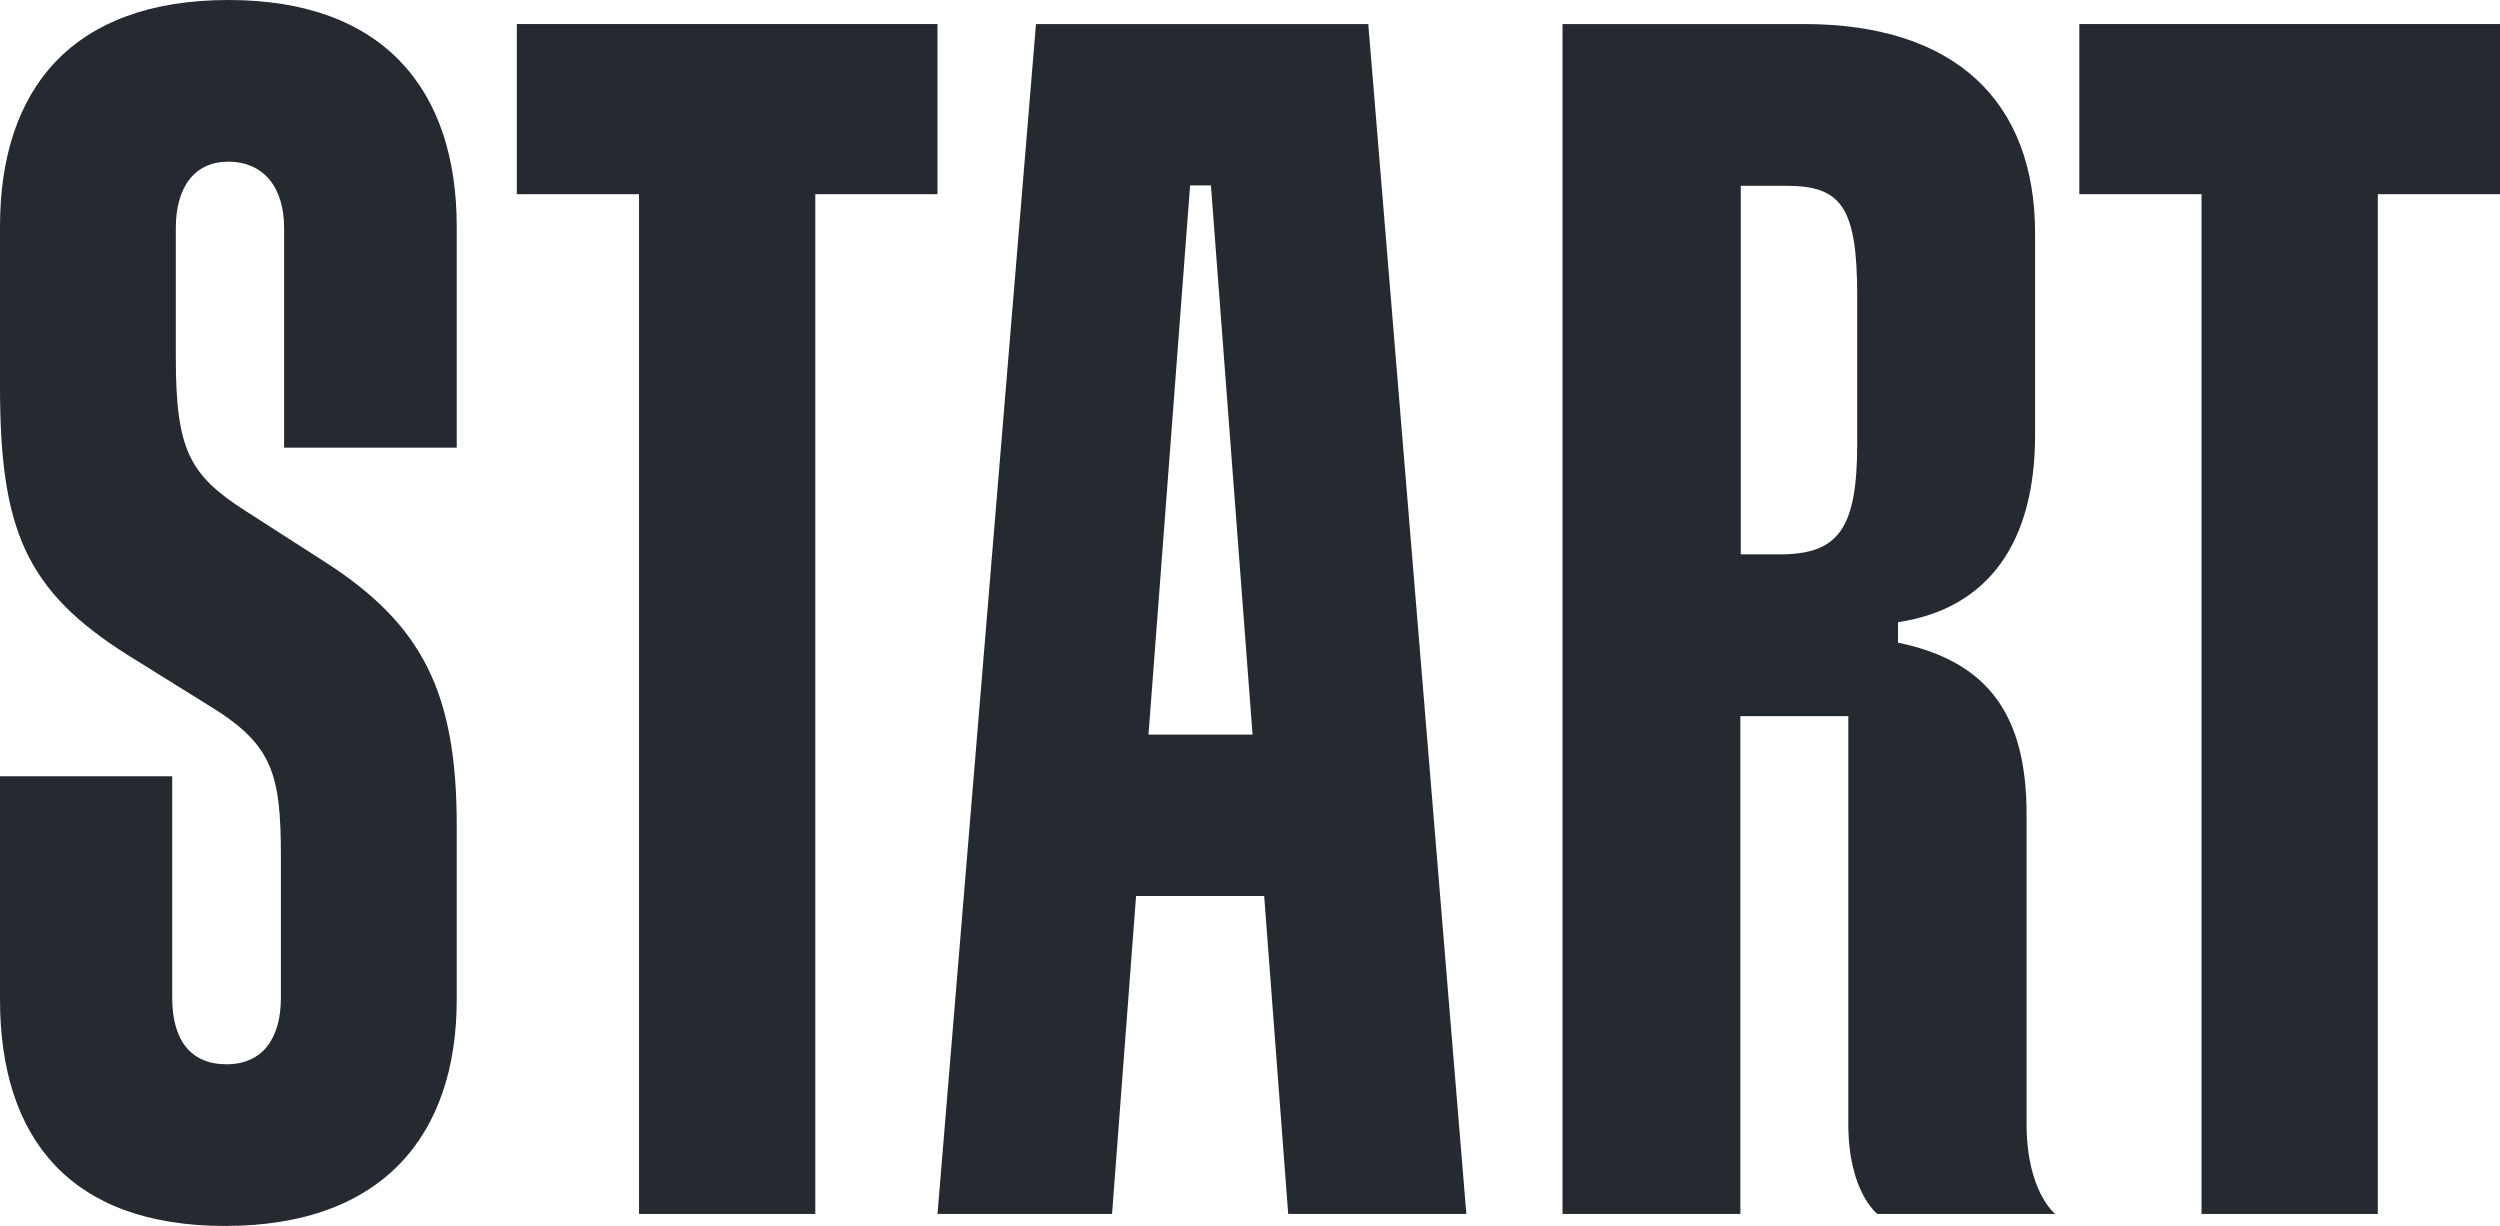 <svg width="208" height="102" xmlns="http://www.w3.org/2000/svg"><g fill="#252930"><path d="M19.017 0C6.05 0 0 7.362 0 18.84v13.32c0 11.913 2.128 17 10.705 22.387l6.616 4.116c5.353 3.247 6.05 5.656 6.05 12.617v11.746c0 3.413-1.562 5.521-4.52 5.521-2.96 0-4.522-1.974-4.522-5.521v-18.44H0V83.16C0 94.772 5.918 102 18.717 102 31.95 102 38 94.337 38 83.16V68.703c0-11.044-2.826-16.733-10.971-21.953l-6.616-4.25c-4.654-2.978-5.785-5.087-5.785-12.75V18.974c0-3.413 1.563-5.521 4.355-5.521 2.96 0 4.655 2.141 4.655 5.521v18.272H38V18.841C38 7.496 31.95 0 19.017 0z"/><path d="M43 16.157L53.167 16.157 53.167 101 67.833 101 67.833 16.157 78 16.157 78 2 43 2z"/><path d="M173 2L173 16.157 183.167 16.157 183.167 101 197.833 101 197.833 16.157 208 16.157 208 2z"/><path d="M86.194 2L78 101h14.522l1.999-26.453h10.658L107.178 101H122l-8.16-99H86.193zm9.36 59.12l3.463-45.693h1.732l3.464 45.693h-8.66zm73.057 32.398V67.766c0-8.217-3.128-12.726-10.695-14.296v-1.703c7.534-1.136 11.402-6.647 11.402-15.565v-16.8C169.318 8.513 162.759 2 150.079 2H130v99h14.799V59.582h8.98v33.936c0 5.644 2.421 7.482 2.421 7.482H171c.033.033-2.389-1.804-2.389-7.482zM154.52 36.937c0 7.08-1.58 9.185-6.424 9.185h-3.263V15.46h3.835c4.574 0 5.852 1.837 5.852 9.186v12.291z"/></g></svg>